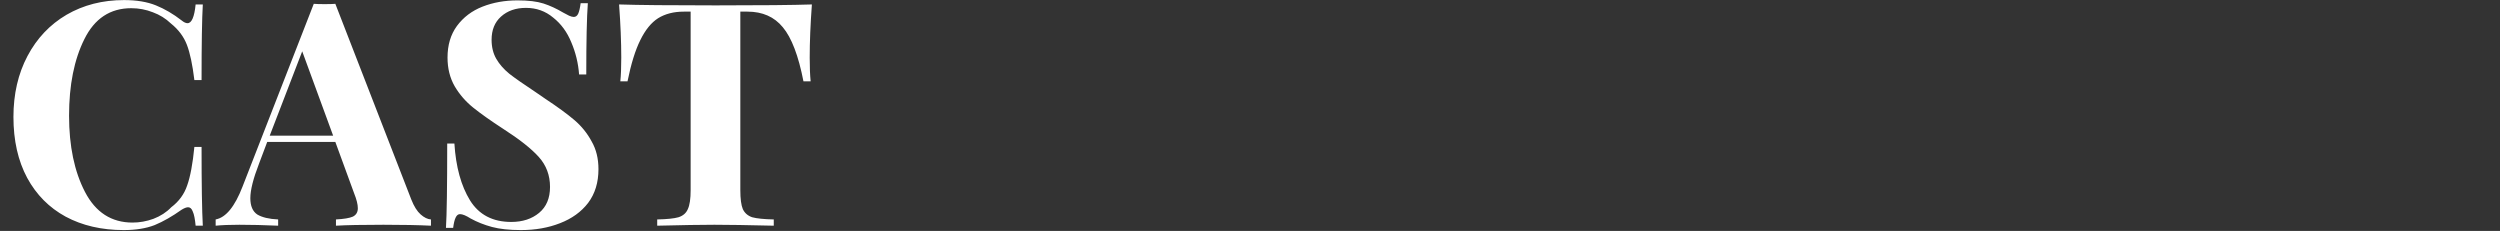 <svg width="1440" height="133" viewBox="0 0 1440 133" fill="none" xmlns="http://www.w3.org/2000/svg">
<rect x="0" y="0" width="1440" height="133" fill="#333333" stroke="none"/>
<path d="M71.46 0.04C78.66 0.04 84.78 1.06 89.82 3.1C94.86 5.14 99.78 8.02 104.58 11.74C105.9 12.82 107.04 13.36 108 13.36C110.4 13.36 111.96 9.76 112.68 2.56H116.82C116.34 10.72 116.1 25.24 116.1 46.12H111.96C110.88 37.24 109.44 30.46 107.64 25.78C105.84 21.1 102.78 17.02 98.46 13.54C95.46 10.66 91.98 8.5 88.02 7.06C84.06 5.5 79.92 4.72 75.6 4.72C63.48 4.72 54.48 10.66 48.6 22.54C42.72 34.3 39.78 49 39.78 66.64C39.78 84.16 42.84 98.8 48.96 110.56C55.08 122.32 64.2 128.2 76.32 128.2C80.4 128.2 84.42 127.48 88.38 126.04C92.46 124.48 95.88 122.26 98.64 119.38C103.08 116.02 106.14 111.82 107.82 106.78C109.62 101.74 111 94.36 111.96 84.64L116.1 84.64C116.1 106.36 116.34 121.48 116.82 130H112.68C112.32 126.16 111.78 123.46 111.06 121.9C110.46 120.22 109.56 119.38 108.36 119.38C107.4 119.38 106.14 119.86 104.58 120.82C99.18 124.66 94.02 127.6 89.1 129.64C84.18 131.56 78.24 132.52 71.28 132.52C58.56 132.52 47.4 129.94 37.8 124.78C28.32 119.62 20.94 112.18 15.66 102.46C10.38 92.62 7.74 80.92 7.74 67.36C7.74 54.16 10.44 42.46 15.84 32.26C21.24 22.06 28.74 14.14 38.34 8.5C48.06 2.86 59.1 0.04 71.46 0.04ZM236.894 114.88C238.454 118.84 240.254 121.72 242.294 123.52C244.334 125.32 246.314 126.28 248.234 126.4V130C241.034 129.64 231.914 129.46 220.874 129.46C208.634 129.46 199.514 129.64 193.514 130V126.4C198.074 126.16 201.314 125.62 203.234 124.78C205.154 123.82 206.114 122.2 206.114 119.92C206.114 117.76 205.394 114.88 203.954 111.28L193.154 81.76H153.914L149.234 94.18C145.874 102.82 144.194 109.48 144.194 114.16C144.194 118.6 145.514 121.72 148.154 123.52C150.914 125.2 154.934 126.16 160.214 126.4V130C152.054 129.64 144.614 129.46 137.894 129.46C132.374 129.46 127.814 129.64 124.214 130V126.4C130.094 125.32 135.254 119.02 139.694 107.5L180.734 2.2C182.054 2.32 184.154 2.38 187.034 2.38C189.914 2.38 191.954 2.32 193.154 2.2L236.894 114.88ZM191.894 78.16L174.074 29.56L155.354 78.16H191.894ZM298.093 0.22C304.333 0.22 309.313 0.82 313.033 2.02C316.753 3.22 320.533 4.96 324.373 7.24C325.693 7.96 326.833 8.56 327.793 9.04C328.873 9.52 329.773 9.76 330.493 9.76C331.573 9.76 332.413 9.16 333.013 7.96C333.613 6.64 334.093 4.6 334.453 1.84L338.593 1.84C337.993 9.88 337.693 23.56 337.693 42.88H333.553C333.073 36.4 331.573 30.22 329.053 24.34C326.653 18.46 323.173 13.72 318.613 10.12C314.173 6.4 308.953 4.54 302.953 4.54C297.073 4.54 292.273 6.22 288.553 9.58C284.953 12.82 283.153 17.26 283.153 22.9C283.153 27.1 284.053 30.76 285.853 33.88C287.653 37 290.173 39.88 293.413 42.52C296.653 45.04 301.633 48.52 308.353 52.96L314.113 56.92C321.193 61.6 326.773 65.68 330.853 69.16C334.933 72.64 338.233 76.72 340.753 81.4C343.393 85.96 344.713 91.3 344.713 97.42C344.713 105.1 342.733 111.58 338.773 116.86C334.813 122.02 329.413 125.92 322.573 128.56C315.853 131.2 308.353 132.52 300.073 132.52C293.353 132.52 287.773 131.92 283.333 130.72C278.893 129.52 274.813 127.9 271.093 125.86C268.453 124.18 266.413 123.34 264.973 123.34C263.893 123.34 263.053 124 262.453 125.32C261.853 126.52 261.373 128.5 261.013 131.26H256.873C257.353 123.7 257.593 107.5 257.593 82.66H261.733C262.573 96.1 265.573 107.02 270.733 115.42C275.893 123.7 283.813 127.84 294.493 127.84C300.973 127.84 306.313 126.1 310.513 122.62C314.713 119.14 316.813 114.16 316.813 107.68C316.813 100.96 314.653 95.2 310.333 90.4C306.013 85.6 299.173 80.2 289.813 74.2C282.613 69.52 276.853 65.44 272.533 61.96C268.213 58.48 264.673 54.4 261.913 49.72C259.153 44.92 257.773 39.4 257.773 33.16C257.773 25.96 259.573 19.9 263.173 14.98C266.893 9.94 271.813 6.22 277.933 3.82C284.053 1.42 290.773 0.22 298.093 0.22ZM467.65 2.56C466.81 13.96 466.39 24.16 466.39 33.16C466.39 38.8 466.57 43.36 466.93 46.84H462.79C459.91 32.08 455.95 21.7 450.91 15.7C445.99 9.7 439.21 6.7 430.57 6.7H426.43V109.48C426.43 114.52 426.91 118.18 427.87 120.46C428.95 122.74 430.75 124.3 433.27 125.14C435.91 125.86 440.05 126.28 445.69 126.4V130C430.57 129.64 419.17 129.46 411.49 129.46C403.93 129.46 392.95 129.64 378.55 130V126.4C384.19 126.28 388.27 125.86 390.79 125.14C393.43 124.3 395.23 122.74 396.19 120.46C397.27 118.18 397.81 114.52 397.81 109.48V6.7L393.85 6.7C388.09 6.7 383.17 7.96 379.09 10.48C375.13 13 371.71 17.2 368.83 23.08C365.95 28.84 363.49 36.76 361.45 46.84H357.31C357.67 43.36 357.85 38.8 357.85 33.16C357.85 24.16 357.43 13.96 356.59 2.56C367.51 2.92 386.05 3.1 412.21 3.1C438.37 3.1 456.85 2.92 467.65 2.56Z" fill="white"/>
</svg>
